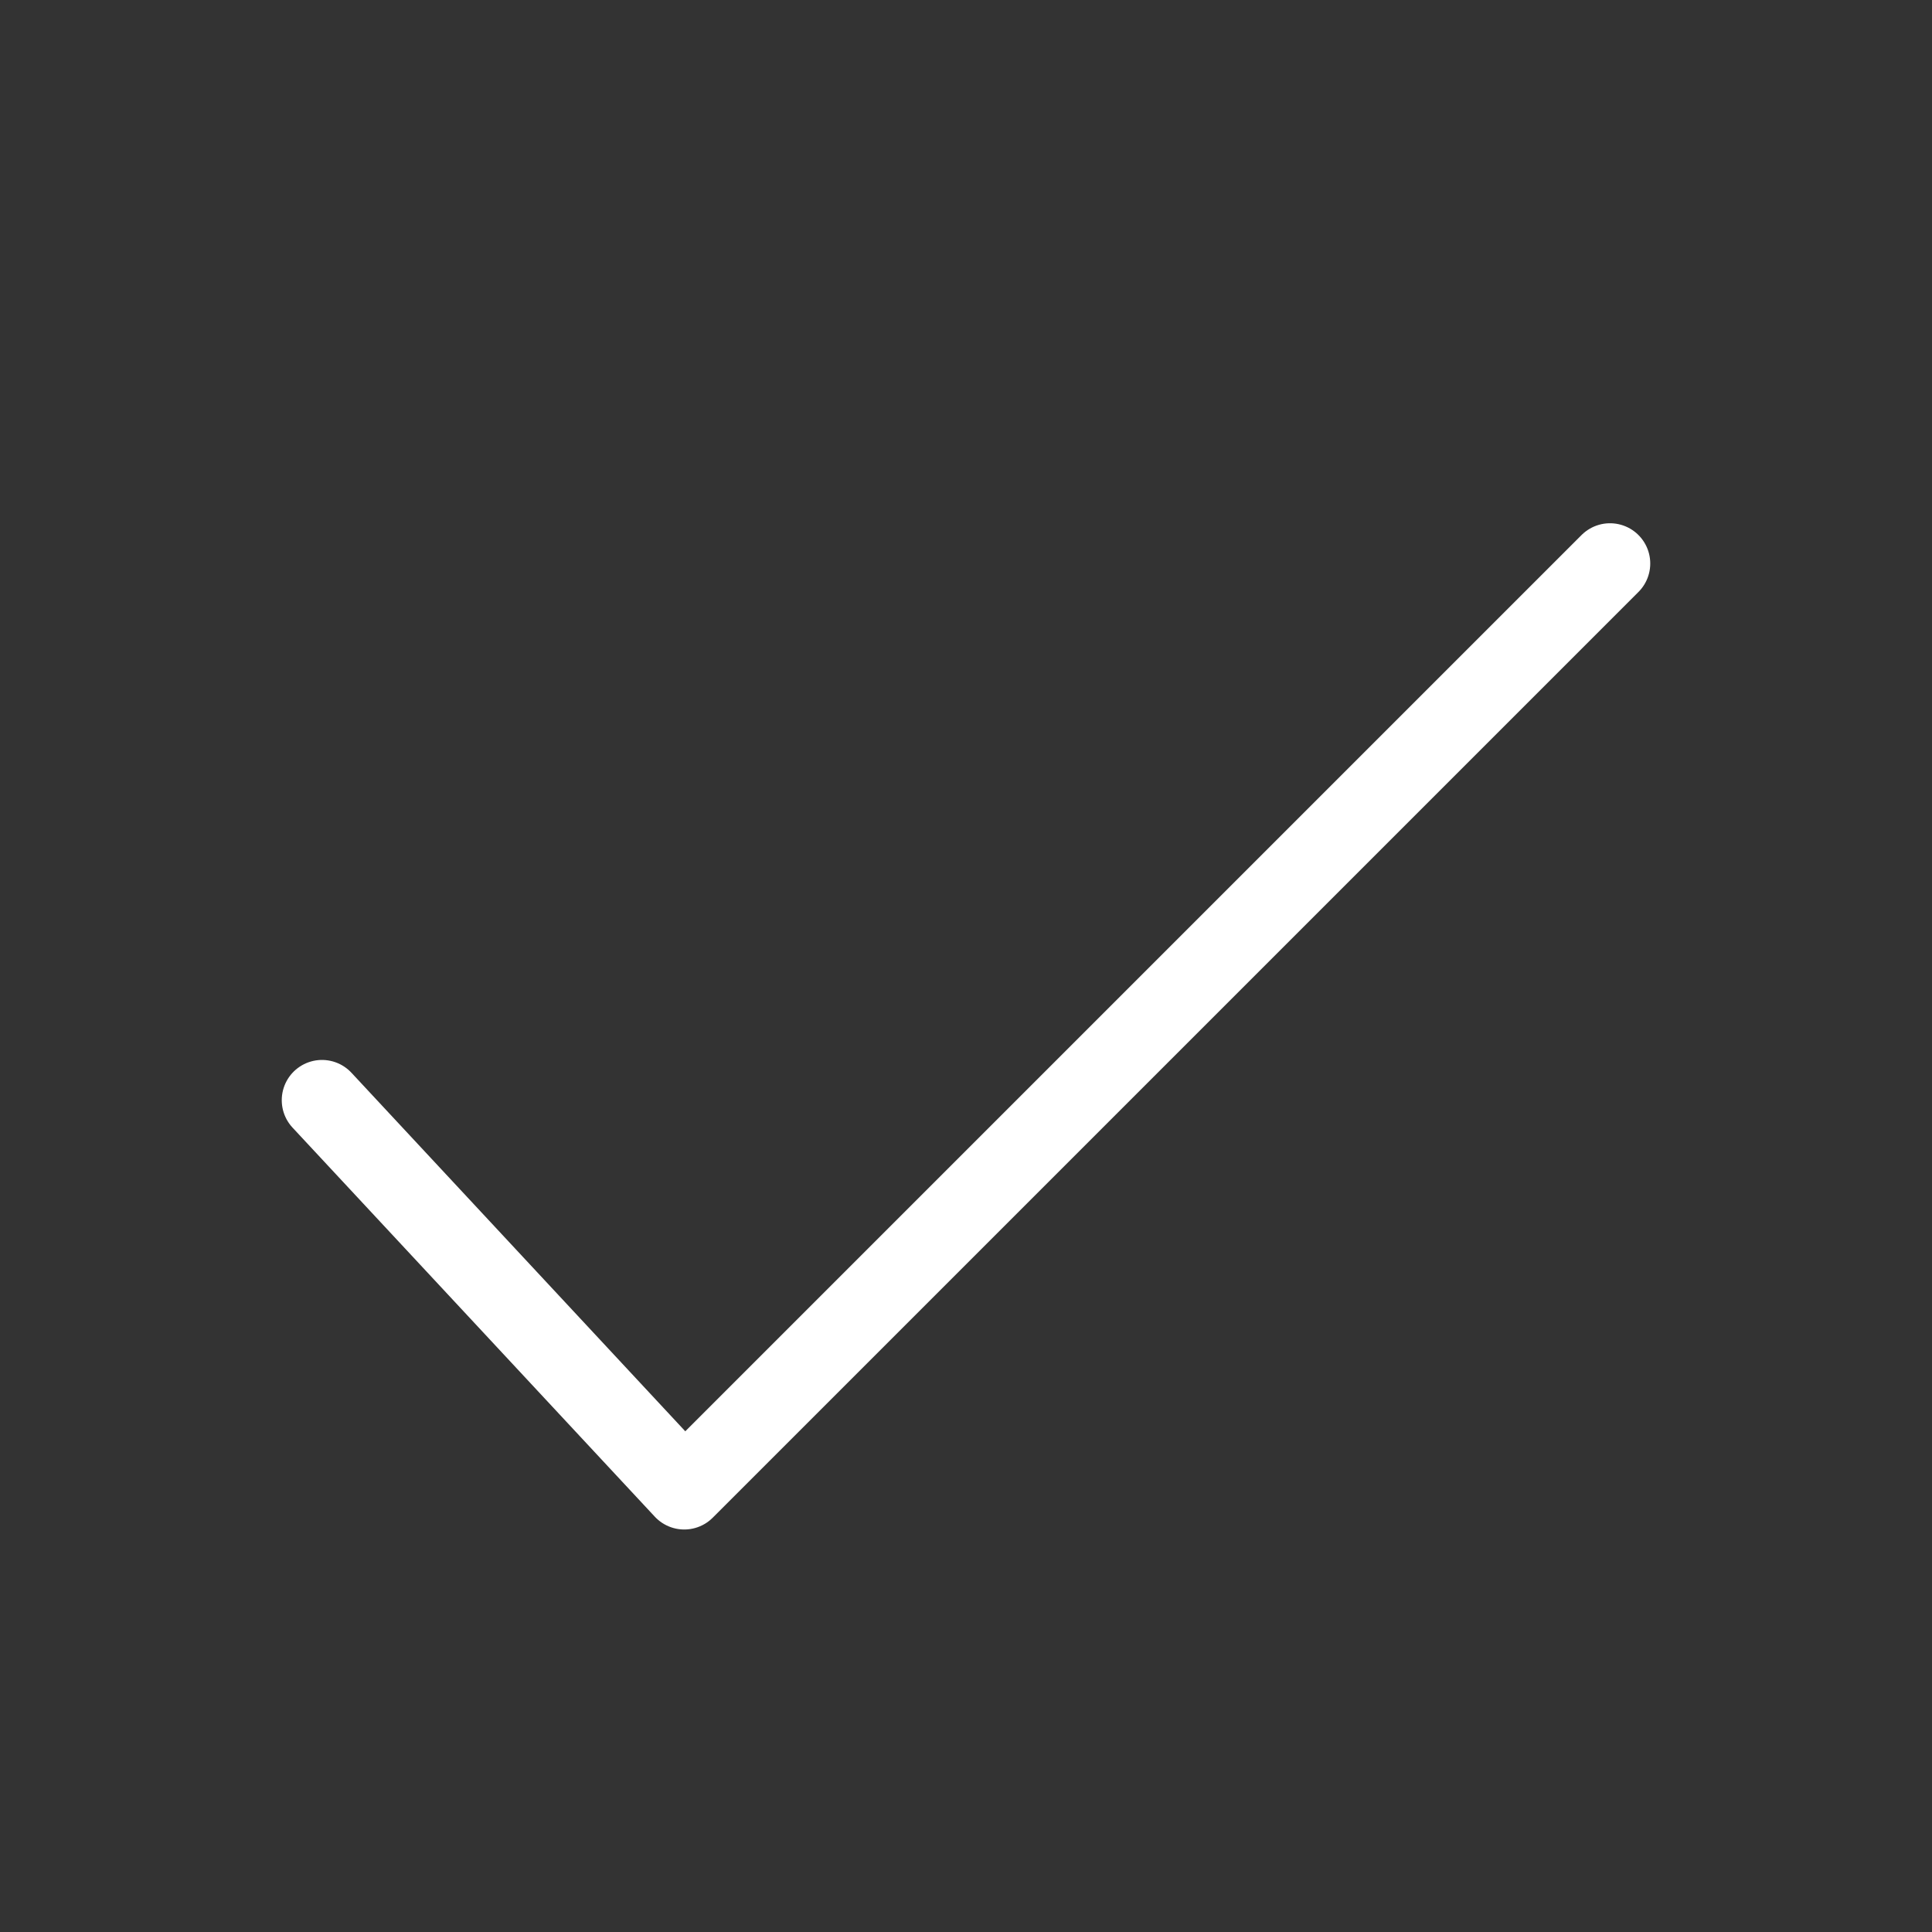 <svg width="24" height="24" viewBox="0 0 24 24" fill="none" xmlns="http://www.w3.org/2000/svg">
<rect x="0" y="0" width="24" height="24" fill="#333333" stroke="none"/>
<path d="M20 7L8.5 18.5L4 13.667" stroke="white" stroke-linecap="round" stroke-linejoin="round"/>
</svg>
